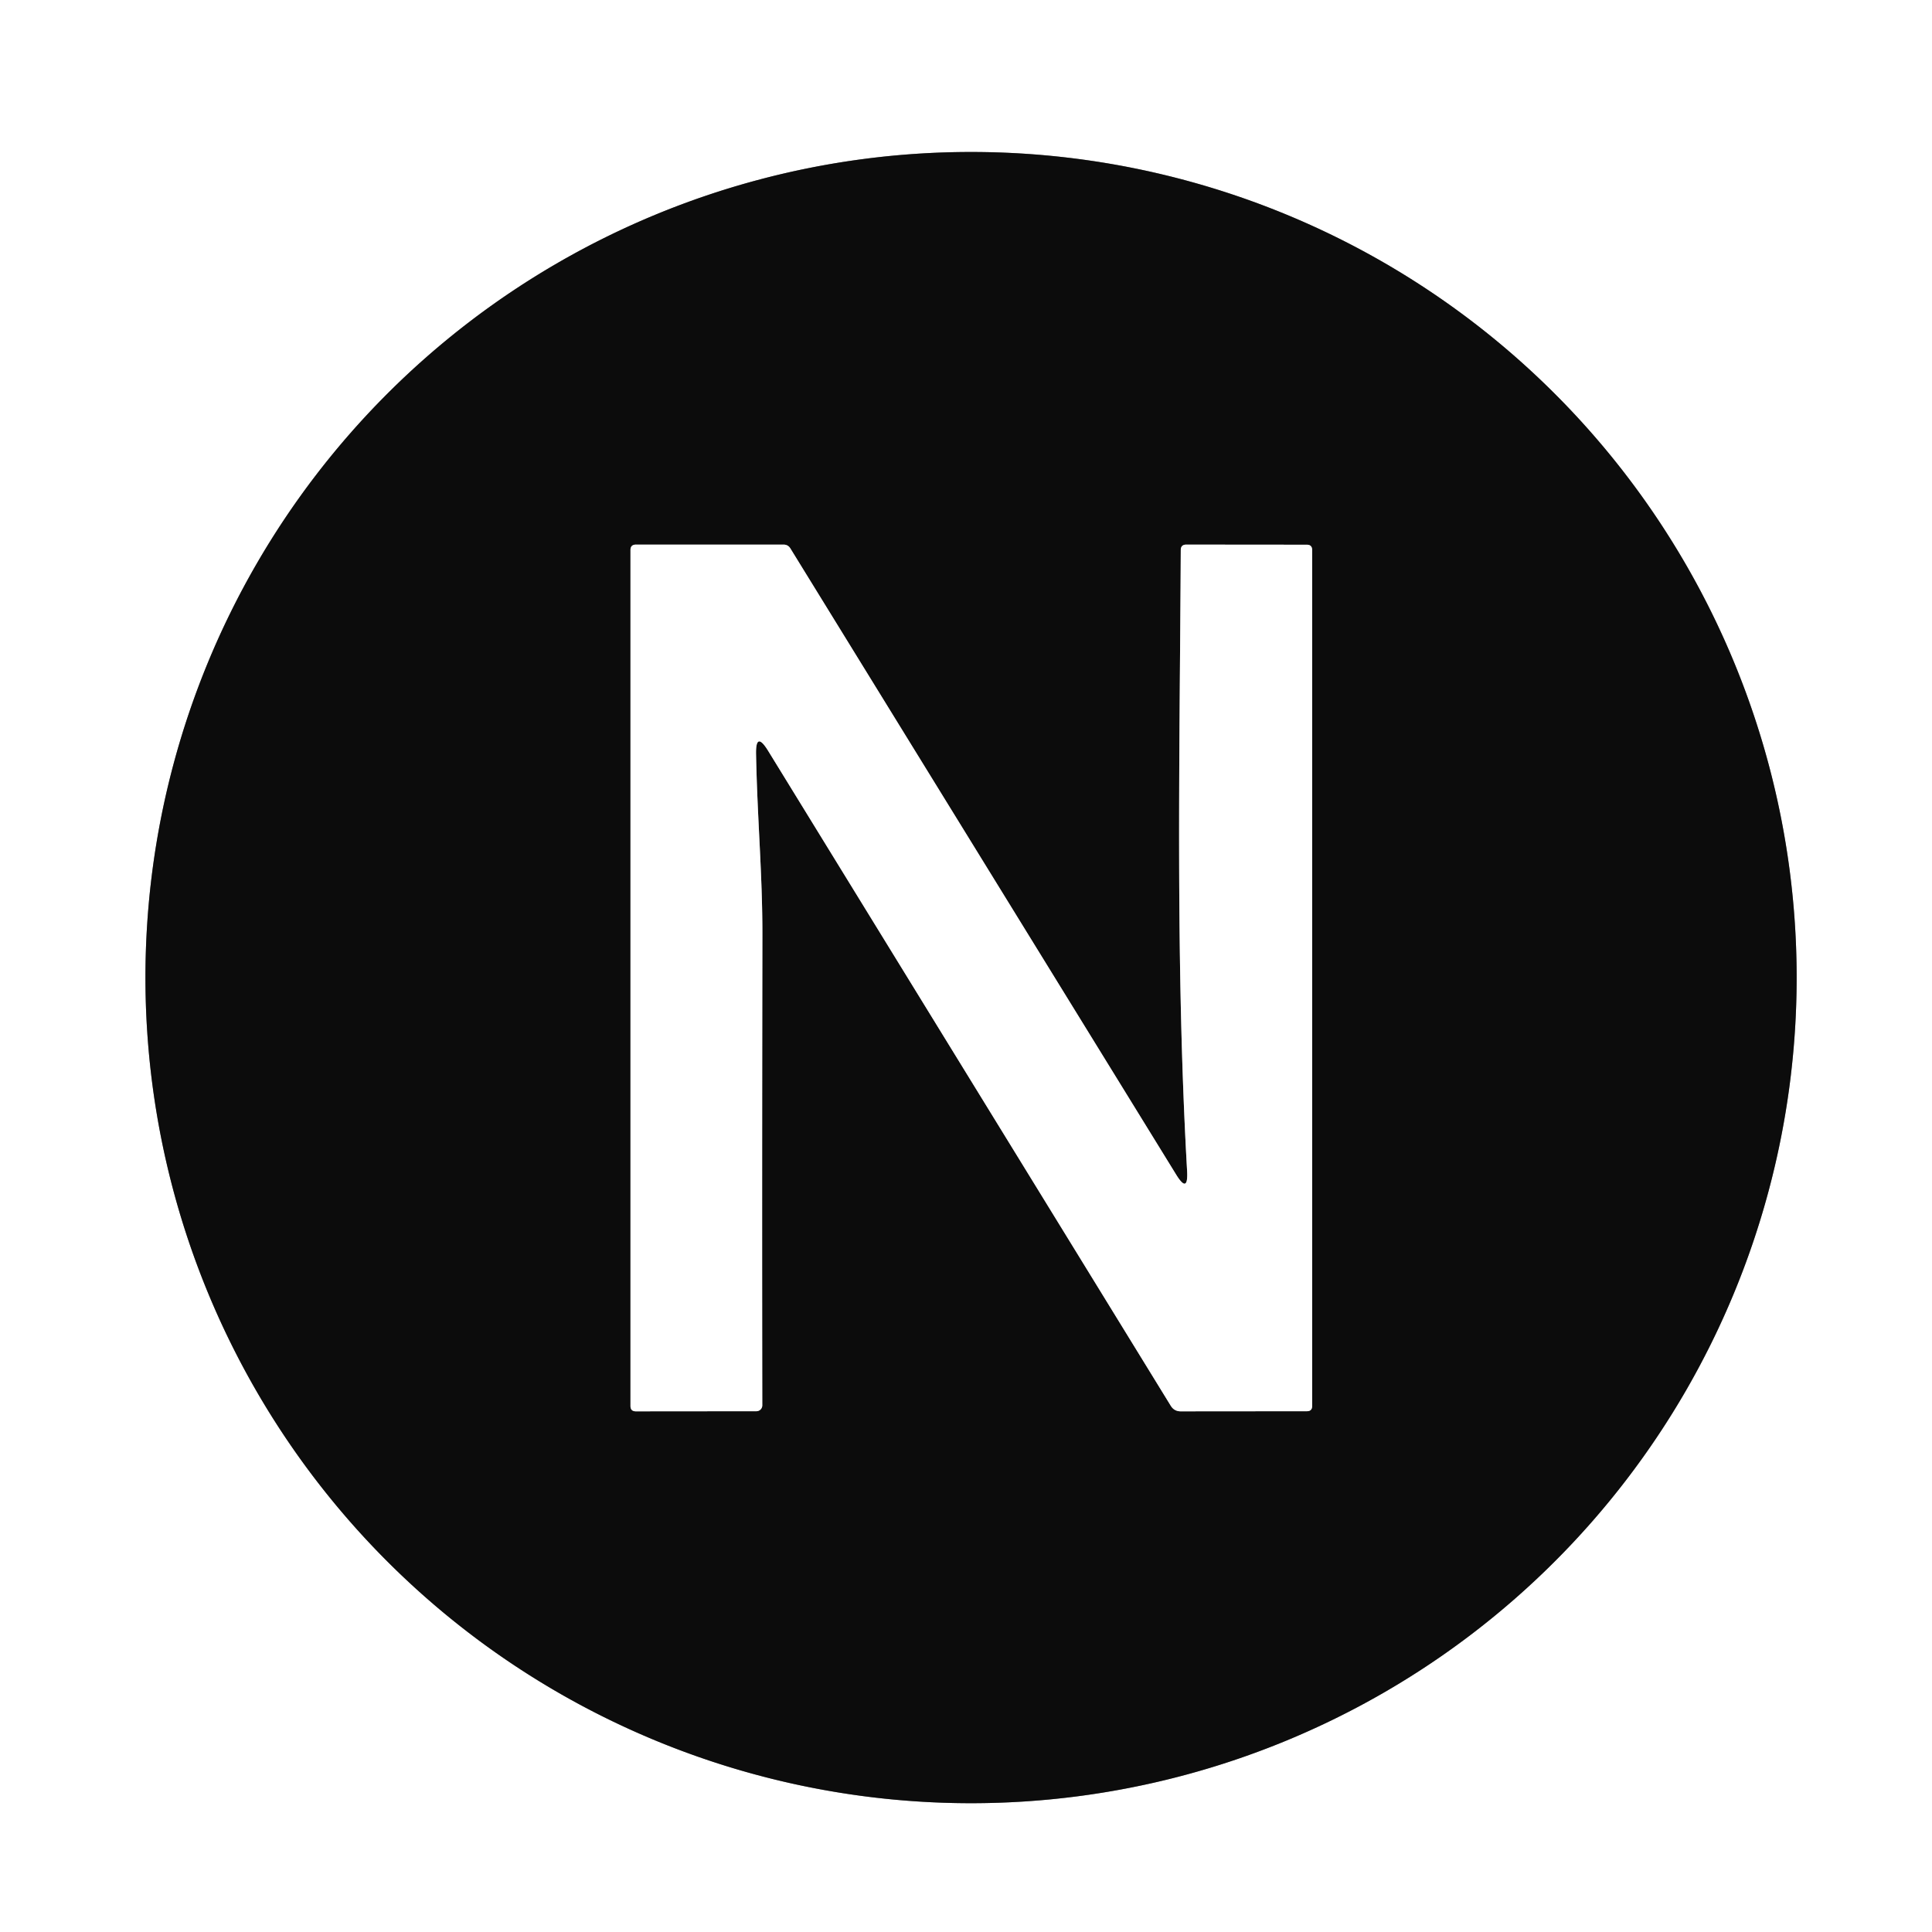 <?xml version="1.0" encoding="UTF-8"?>
<svg xmlns="http://www.w3.org/2000/svg" viewBox="0.00 0.00 180.00 180.00" version="1.1">
  <rect x="0.00" y="0.00" width="180.00" height="180.00" fill="#333333" stroke="none"/>
  <g stroke-linecap="butt" fill="none" stroke-width="2.00">
    <path d="M 167.39 91.08   A 76.92 76.92 0.0 0 0 90.47 14.16   A 76.92 76.92 0.0 0 0 13.55 91.08   A 76.92 76.92 0.0 0 0 90.47 168.00   A 76.92 76.92 0.0 0 0 167.39 91.08" stroke="#868686"></path>
    <path d="M 70.44 70.29   Q 70.39 68.04 71.57 69.96   L 109.07 130.96   Q 109.39 131.49 110.00 131.49   L 121.76 131.48   Q 122.25 131.48 122.25 130.99   L 122.25 51.25   Q 122.25 50.75 121.75 50.75   L 110.52 50.74   Q 110.01 50.74 110.01 51.25   C 109.91 70.47 109.51 89.89 110.60 109.09   Q 110.72 111.29 109.57 109.42   L 73.64 51.10   Q 73.42 50.74 73.00 50.74   L 59.25 50.74   Q 58.74 50.74 58.74 51.25   L 58.74 130.99   Q 58.74 131.49 59.24 131.49   L 70.47 131.48   A 0.55 0.55 0.0 0 0 71.02 130.93   Q 70.99 111.48 71.03 87.15   C 71.04 81.52 70.56 76.33 70.44 70.29" stroke="#868686"></path>
  </g>
  <path d="M 0.00 0.00   L 180.00 0.00   L 180.00 180.00   L 0.00 180.00   L 0.00 0.00   Z   M 167.39 91.08   A 76.92 76.92 0.0 0 0 90.47 14.16   A 76.92 76.92 0.0 0 0 13.55 91.08   A 76.92 76.92 0.0 0 0 90.47 168.00   A 76.92 76.92 0.0 0 0 167.39 91.08   Z" fill="#ffffff"></path>
  <path d="M 167.39 91.08   A 76.92 76.92 0.0 0 1 90.47 168.00   A 76.92 76.92 0.0 0 1 13.55 91.08   A 76.92 76.92 0.0 0 1 90.47 14.16   A 76.92 76.92 0.0 0 1 167.39 91.08   Z   M 70.44 70.29   Q 70.39 68.04 71.57 69.96   L 109.07 130.96   Q 109.39 131.49 110.00 131.49   L 121.76 131.48   Q 122.25 131.48 122.25 130.99   L 122.25 51.25   Q 122.25 50.75 121.75 50.75   L 110.52 50.74   Q 110.01 50.74 110.01 51.25   C 109.91 70.47 109.51 89.89 110.60 109.09   Q 110.72 111.29 109.57 109.42   L 73.64 51.10   Q 73.42 50.74 73.00 50.74   L 59.25 50.74   Q 58.74 50.74 58.74 51.25   L 58.74 130.99   Q 58.74 131.49 59.24 131.49   L 70.47 131.48   A 0.55 0.55 0.0 0 0 71.02 130.93   Q 70.99 111.48 71.03 87.15   C 71.04 81.52 70.56 76.33 70.44 70.29   Z" fill="#0c0c0c"></path>
  <path d="M 70.44 70.29   C 70.56 76.33 71.04 81.52 71.03 87.15   Q 70.99 111.48 71.02 130.93   A 0.55 0.55 0.0 0 1 70.47 131.48   L 59.24 131.49   Q 58.74 131.49 58.74 130.99   L 58.74 51.25   Q 58.74 50.74 59.25 50.74   L 73.00 50.74   Q 73.42 50.74 73.64 51.10   L 109.57 109.42   Q 110.72 111.29 110.60 109.09   C 109.51 89.89 109.91 70.47 110.01 51.25   Q 110.01 50.74 110.52 50.74   L 121.75 50.75   Q 122.25 50.75 122.25 51.25   L 122.25 130.99   Q 122.25 131.48 121.76 131.48   L 110.00 131.49   Q 109.39 131.49 109.07 130.96   L 71.57 69.96   Q 70.39 68.04 70.44 70.29   Z" fill="#ffffff"></path>
</svg>
